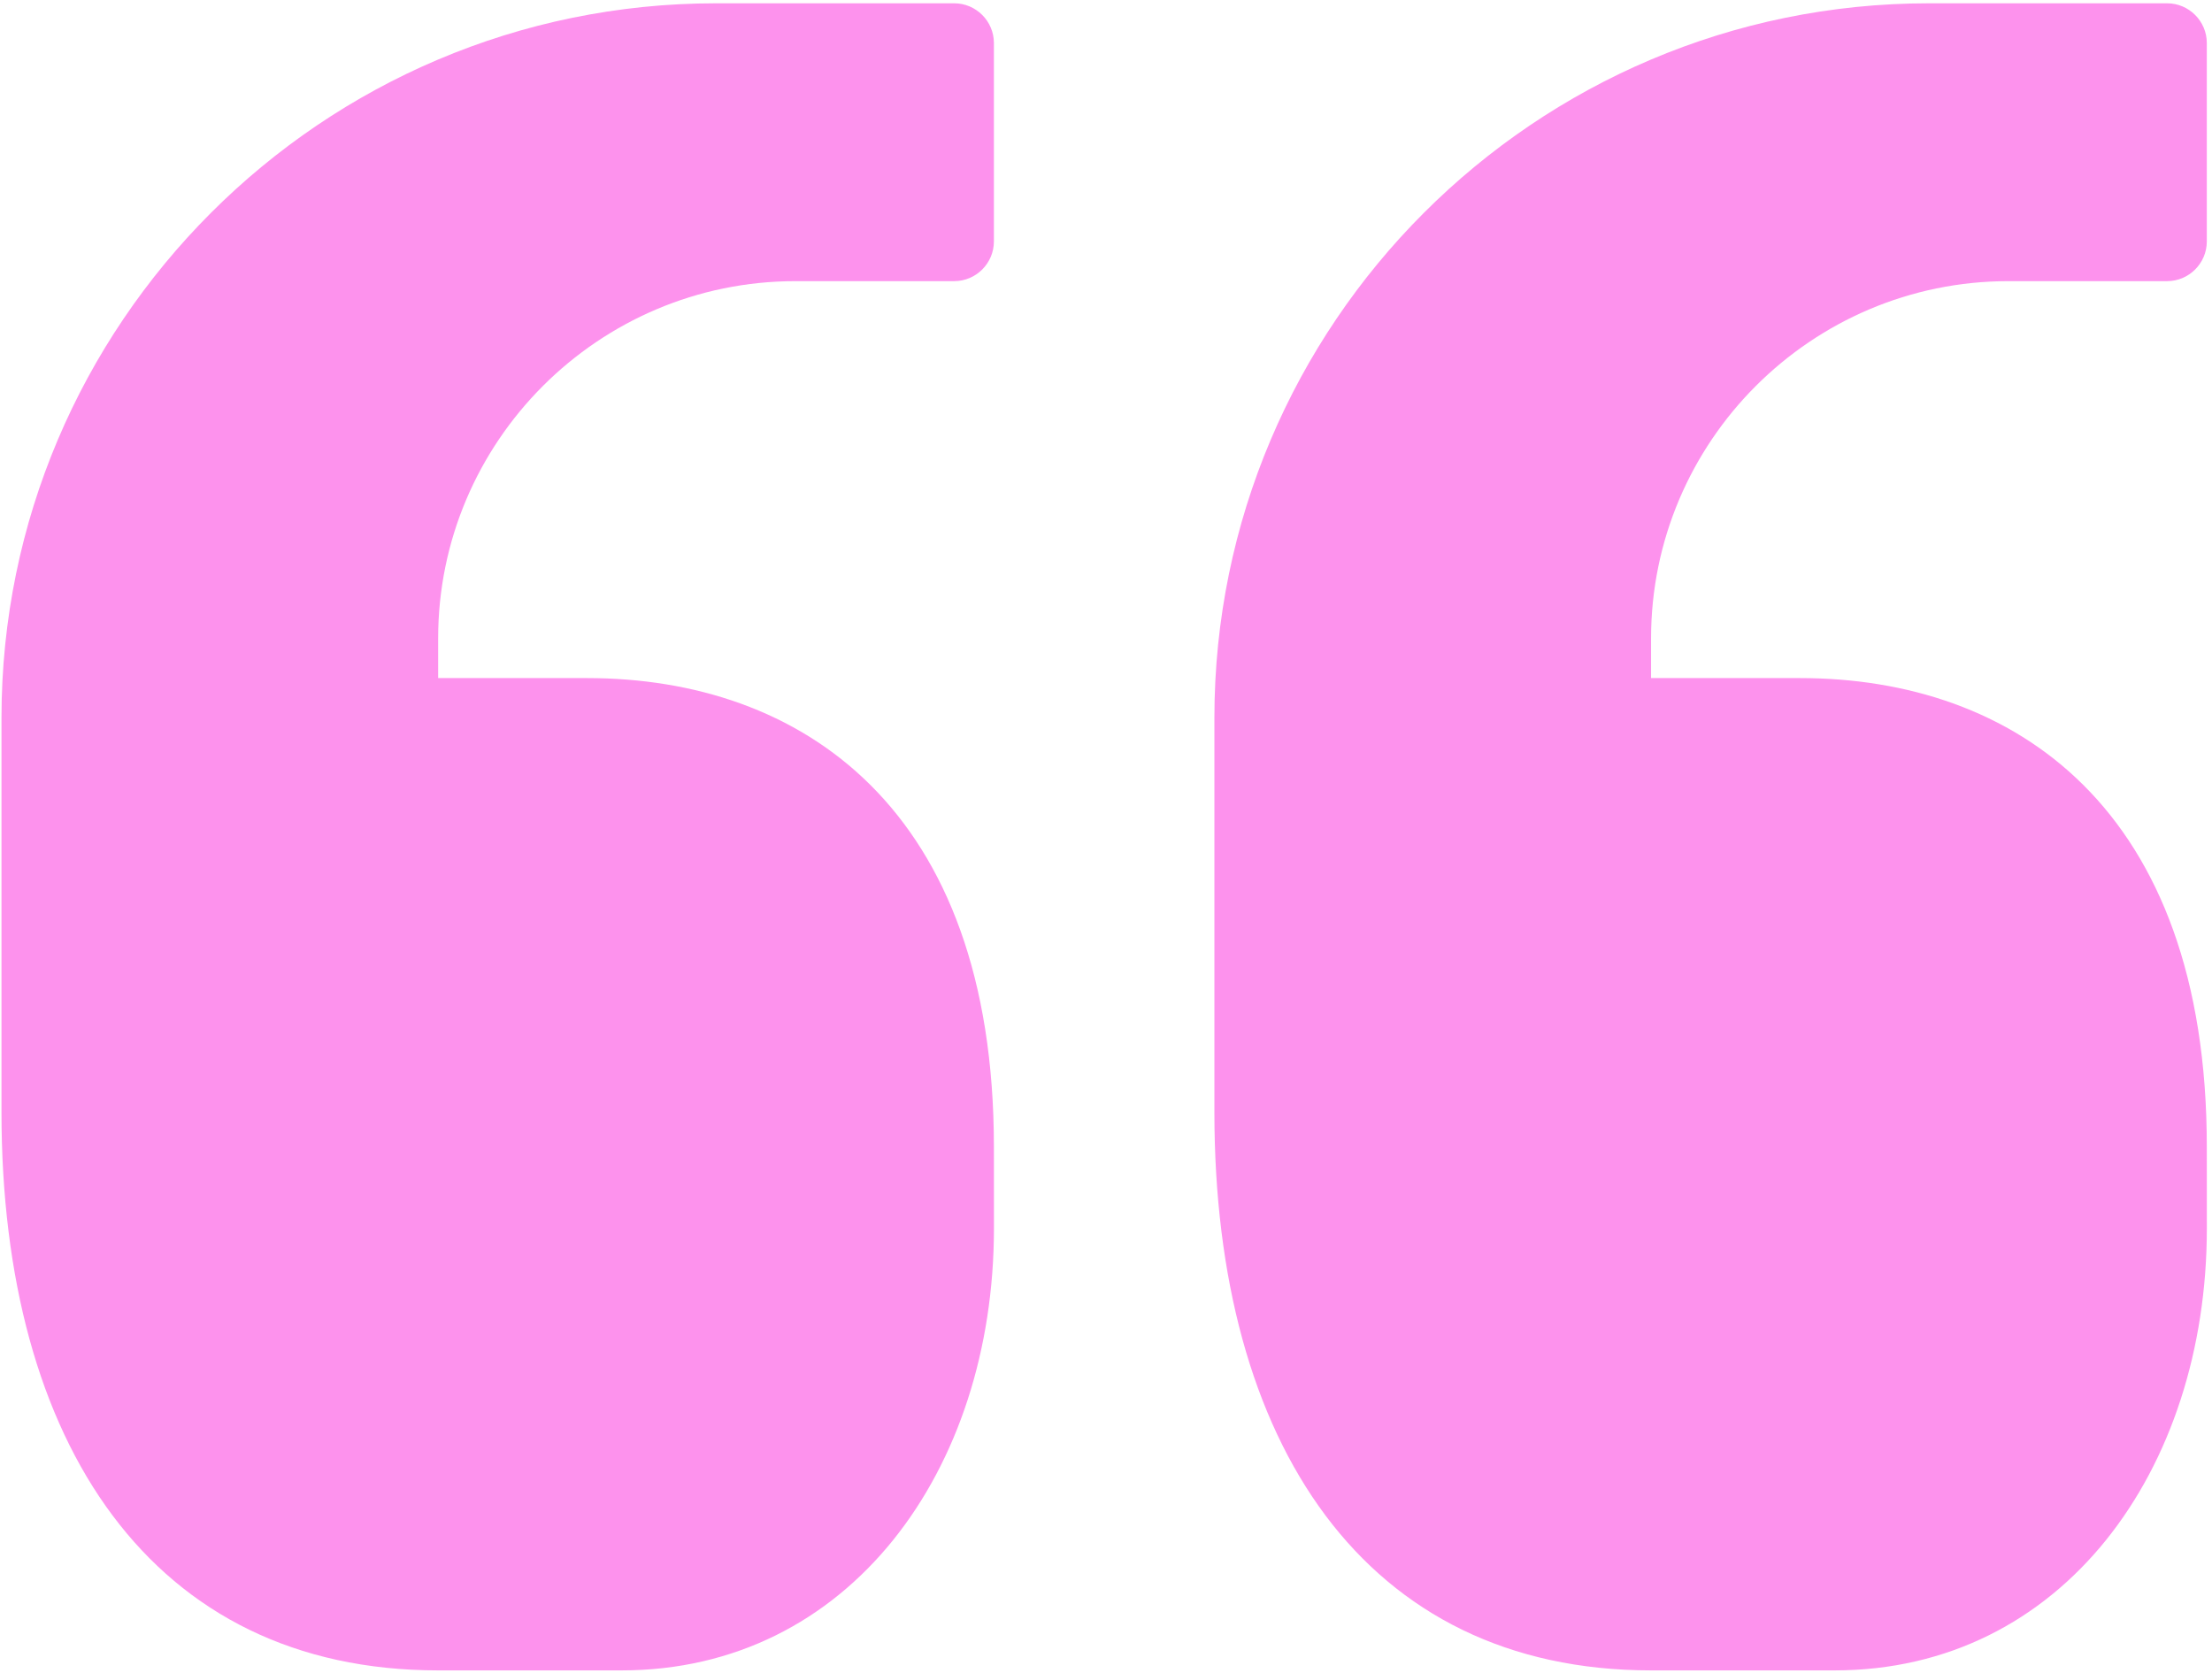 <svg width="402" height="304" viewBox="0 0 402 304" fill="none" xmlns="http://www.w3.org/2000/svg">
<path d="M79.627 303.599L112.968 303.599C154.284 303.599 180.635 267.277 180.635 223.245L180.627 208.433C180.627 146.732 145.505 123.242 106.69 123.242L79.627 123.242L79.627 116.028C79.627 80.245 108.773 51.099 144.556 51.099L173.413 51.099C177.381 51.099 180.627 47.853 180.627 43.885L180.627 7.813C180.627 3.846 177.381 0.599 173.413 0.599L130.127 0.599C58.489 0.599 0.27 58.891 0.27 130.456L0.27 202.173C0.27 262.269 27.62 303.599 79.627 303.599Z" fill="#FD92ED"/>
<path d="M300.057 303.599L333.397 303.599C374.714 303.599 401.065 267.277 401.065 223.245L401.057 208.433C401.057 146.732 365.934 123.242 327.12 123.242L300.057 123.242L300.057 116.028C300.057 80.245 329.202 51.099 364.985 51.099L393.842 51.099C397.81 51.099 401.057 47.853 401.057 43.885L401.057 7.813C401.057 3.846 397.81 0.599 393.842 0.599L350.557 0.599C278.919 0.599 220.7 58.891 220.7 130.456L220.7 202.173C220.7 262.269 248.049 303.599 300.057 303.599Z" fill="#FD92ED"/>
</svg>
